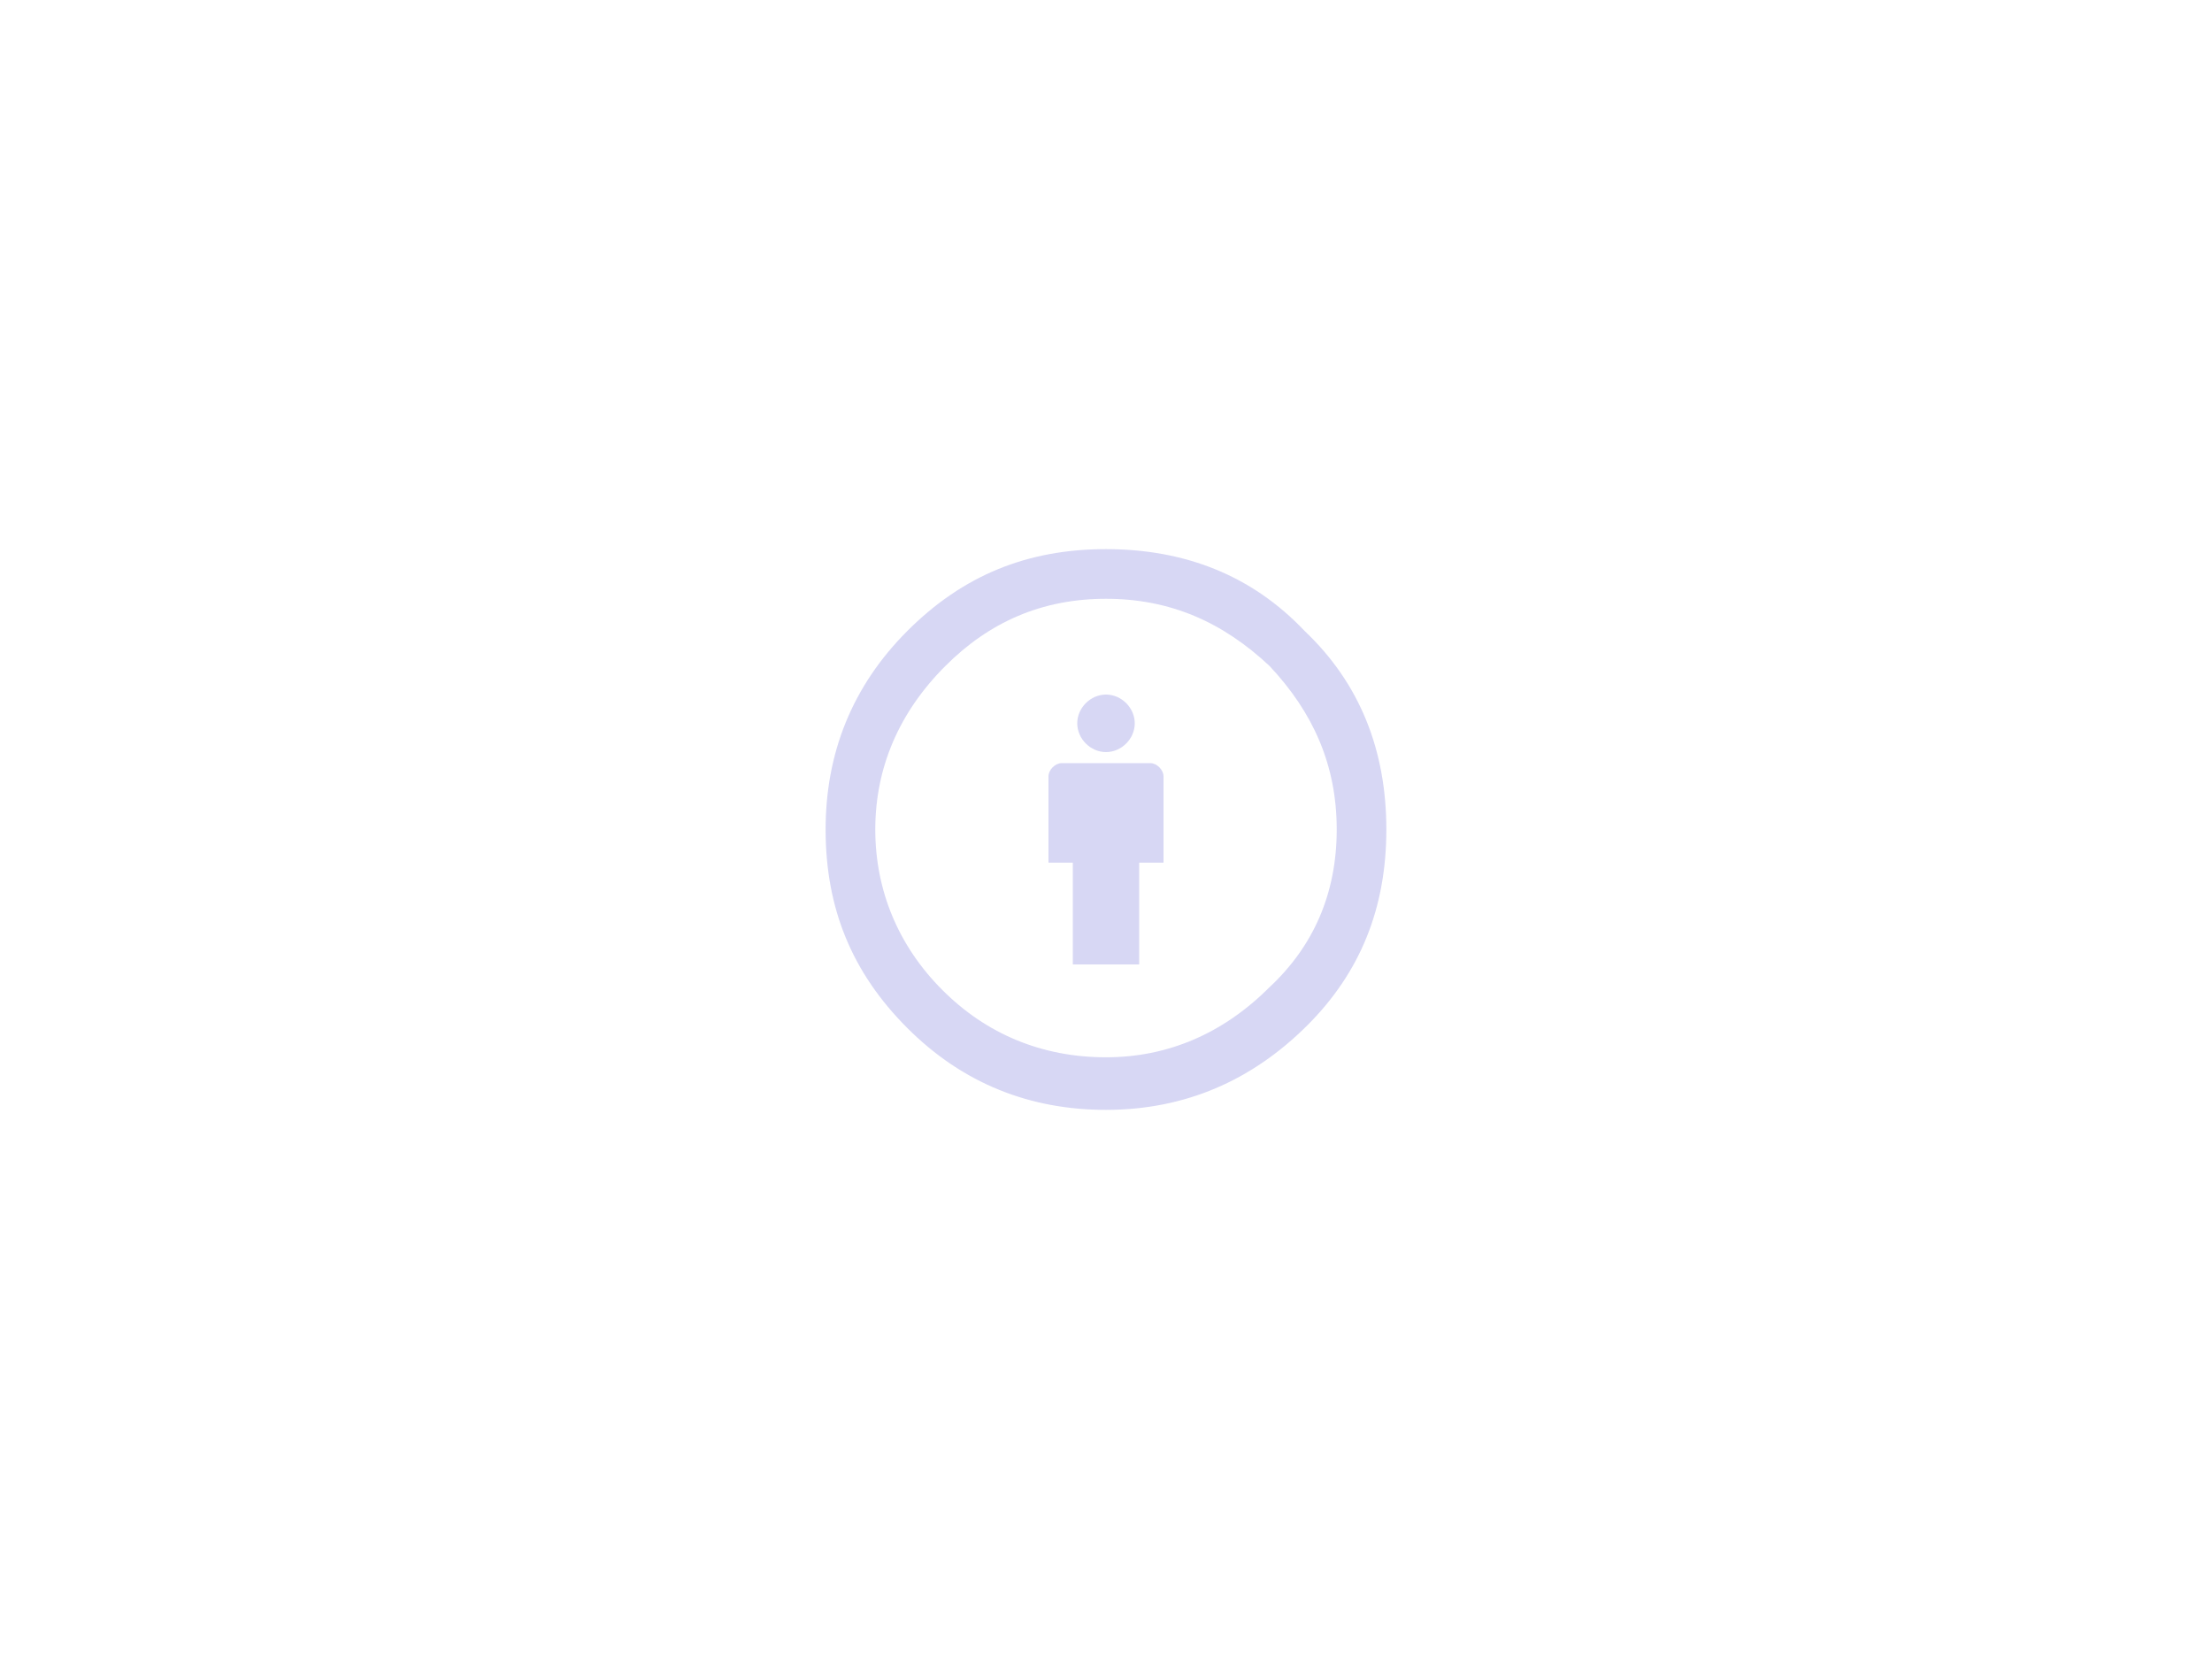 <?xml version="1.0" encoding="UTF-8" standalone="no"?>
<svg
   width="4000"
   height="3000"
   viewBox="0 0 100 75"
   version="1.1"
   id="svg1"
   sodipodi:docname="featured-creative-commons-attribution.svg"
   inkscape:version="1.4 (e7c3feb100, 2024-10-09)"
   xmlns:inkscape="http://www.inkscape.org/namespaces/inkscape"
   xmlns:sodipodi="http://sodipodi.sourceforge.net/DTD/sodipodi-0.dtd"
   xmlns="http://www.w3.org/2000/svg"
   xmlns:svg="http://www.w3.org/2000/svg">
  <defs
     id="defs1" />
  <sodipodi:namedview
     id="namedview1"
     pagecolor="#ffffff"
     bordercolor="#000000"
     borderopacity="0.25"
     inkscape:showpageshadow="2"
     inkscape:pageopacity="0.0"
     inkscape:pagecheckerboard="0"
     inkscape:deskcolor="#d1d1d1"
     inkscape:zoom="0.30267657"
     inkscape:cx="1706.4419"
     inkscape:cy="1273.6367"
     inkscape:window-width="1280"
     inkscape:window-height="800"
     inkscape:window-x="0"
     inkscape:window-y="0"
     inkscape:window-maximized="0"
     inkscape:current-layer="svg1" />
  <path
     d="m 62.674,37.5 c 0,3.565 -1.188,6.469 -3.565,8.846 -2.508,2.508 -5.545,3.829 -9.11,3.829 -3.433,0 -6.469,-1.188 -8.978,-3.697 -2.508,-2.508 -3.697,-5.413 -3.697,-8.978 0,-3.433 1.188,-6.469 3.697,-8.978 2.508,-2.508 5.413,-3.697 8.978,-3.697 3.565,0 6.601,1.188 8.978,3.697 2.508,2.376 3.697,5.413 3.697,8.978 m -2.244,0 c 0,-2.905 -1.056,-5.281 -3.037,-7.393 C 55.281,28.126 52.905,27.07 50,27.07 c -2.905,0 -5.281,1.056 -7.261,3.037 -2.112,2.112 -3.169,4.621 -3.169,7.393 0,2.773 1.056,5.281 3.037,7.261 1.98,1.98 4.489,3.037 7.393,3.037 2.773,0 5.281,-1.056 7.393,-3.169 1.98,-1.848 3.037,-4.225 3.037,-7.129"
     style="fill:#d7d7f4;stroke-width:1.32"
     id="path1"
     sodipodi:nodetypes="cssssssccccssssscc" />
  <path
     d="M 52.6,35.1 V 39 h -1.1 v 4.6 h -3 V 39 h -1.1 v -3.9 c 0,-0.3 0.3,-0.6 0.6,-0.6 h 4 c 0.3,0 0.6,0.3 0.6,0.6 M 50,34 c 0.7,0 1.3,-0.6 1.3,-1.3 0,-0.7 -0.6,-1.3 -1.3,-1.3 -0.7,0 -1.3,0.6 -1.3,1.3 0,0.7 0.6,1.3 1.3,1.3"
     style="fill:#d7d7f4"
     id="path1-5" />
</svg>
